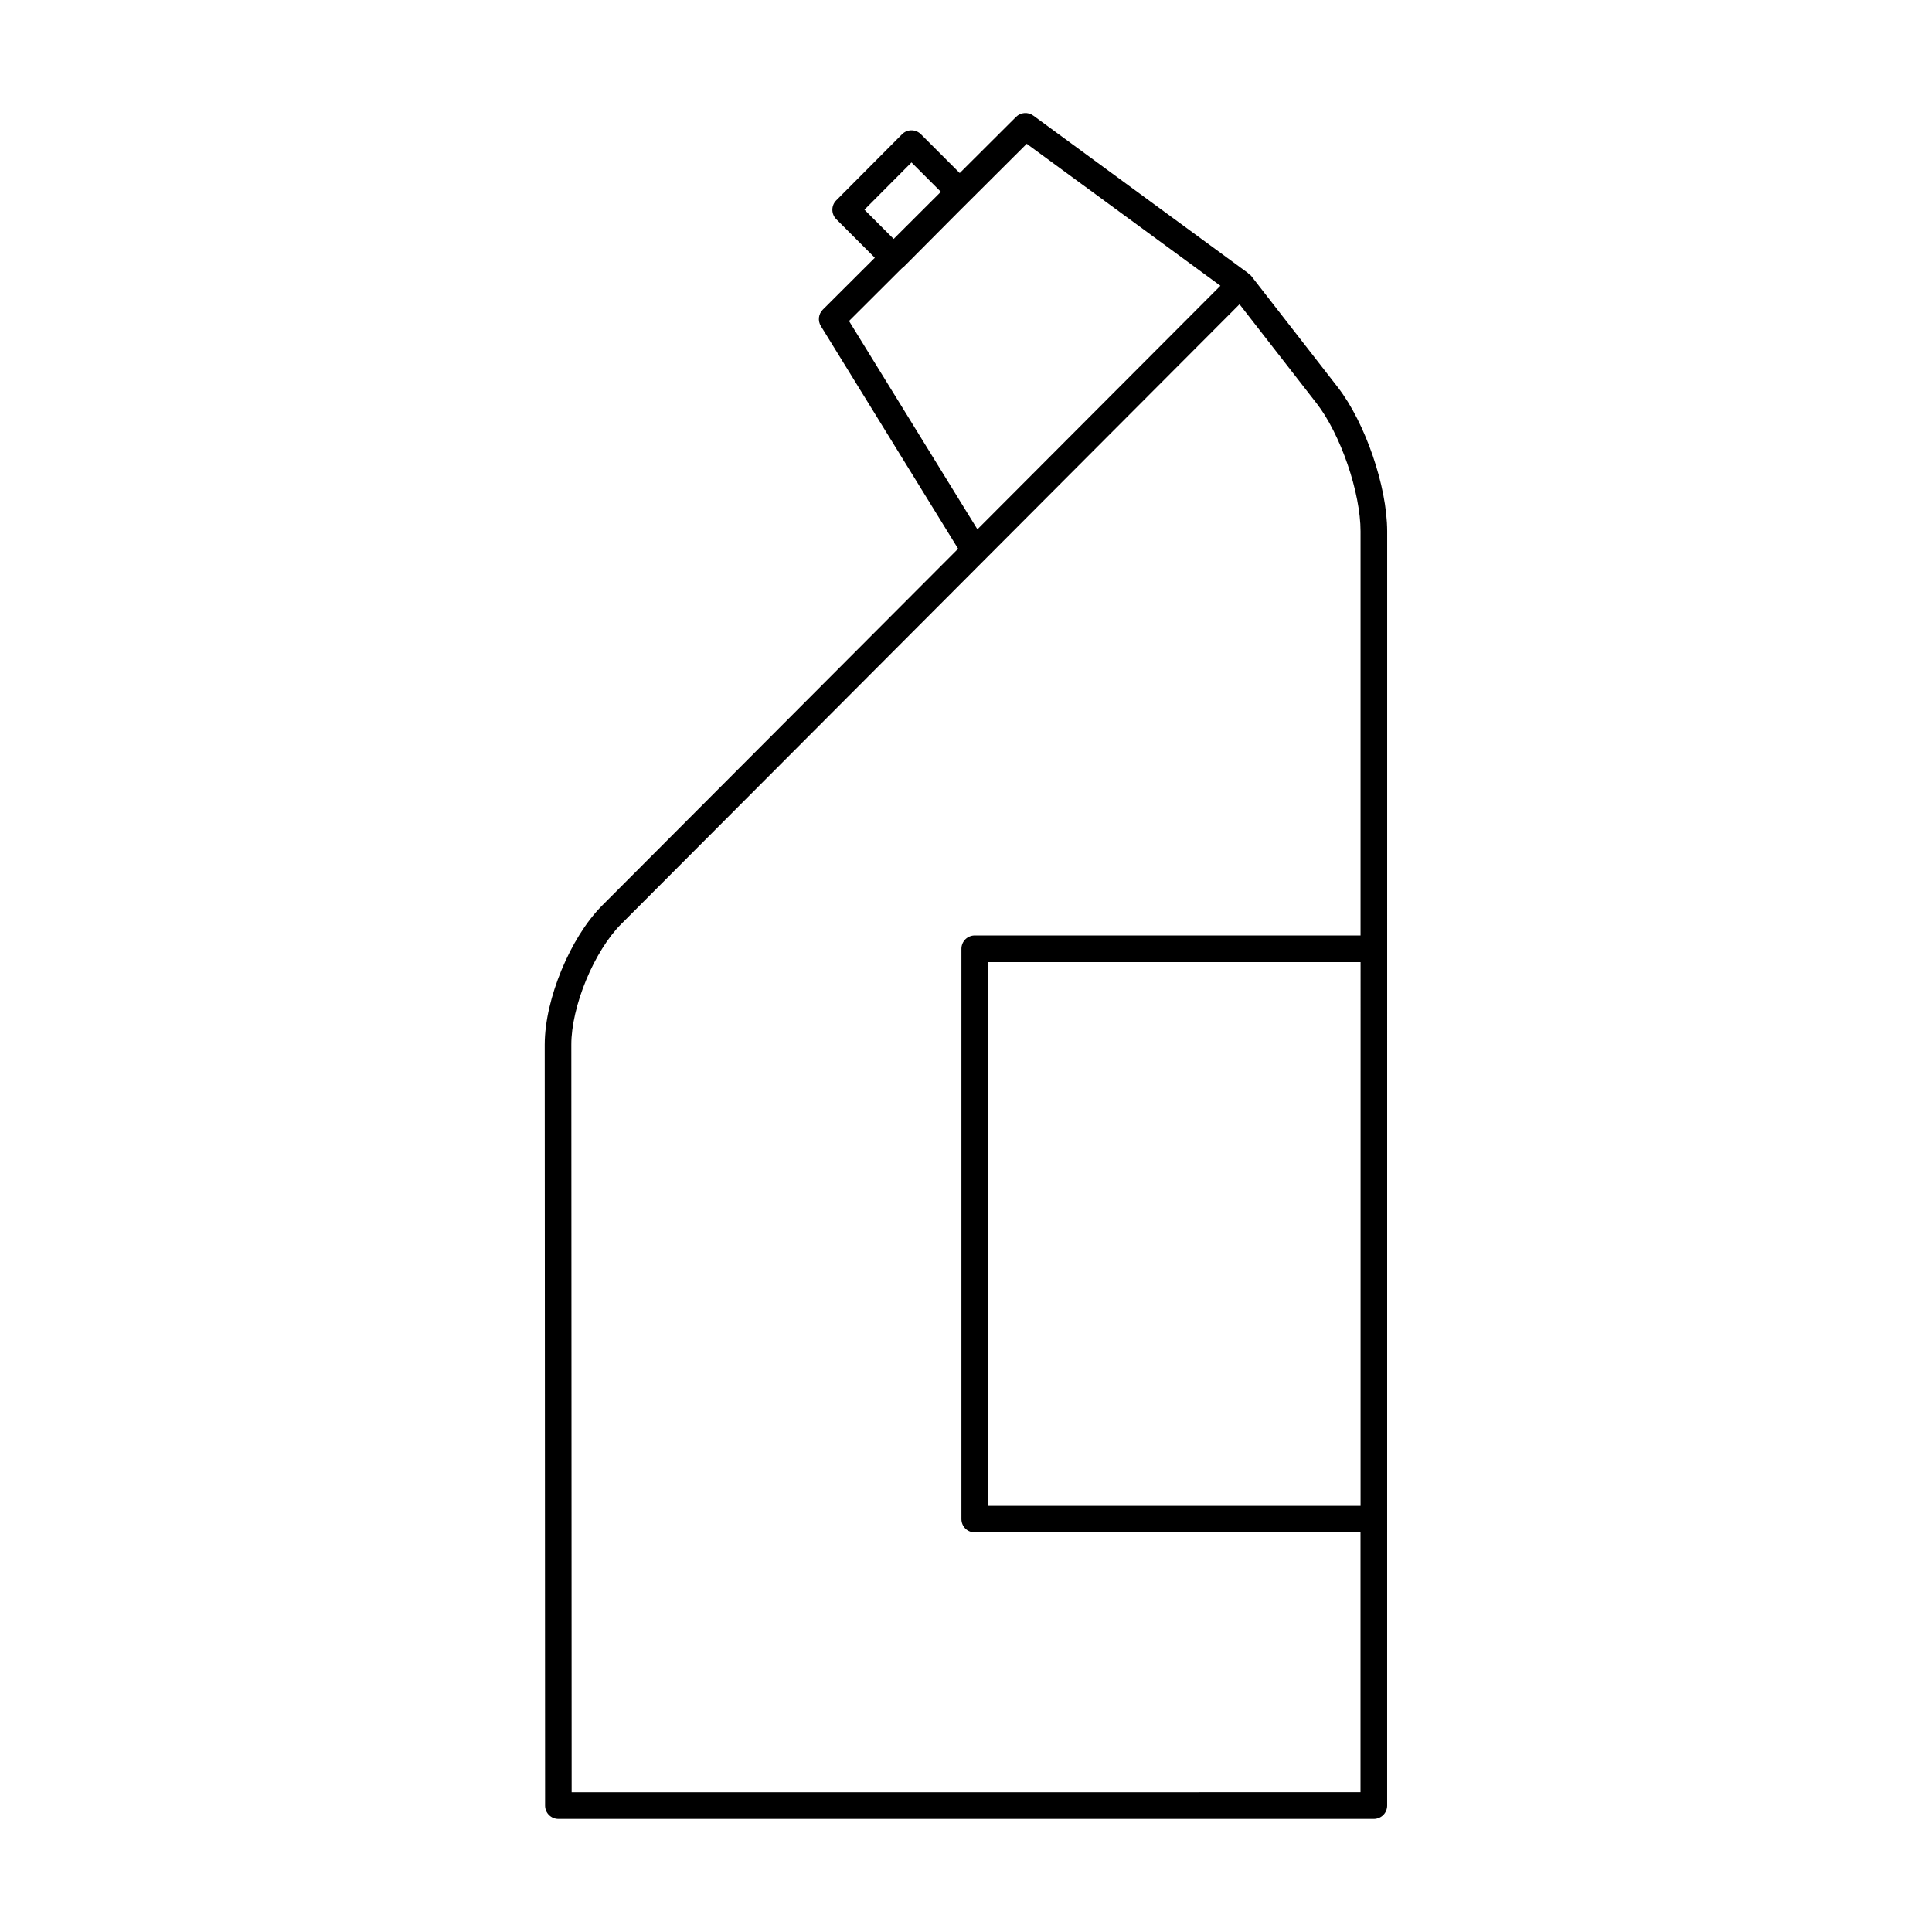 <?xml version="1.0" encoding="UTF-8"?>
<!-- Uploaded to: SVG Repo, www.svgrepo.com, Generator: SVG Repo Mixer Tools -->
<svg fill="#000000" width="800px" height="800px" version="1.1" viewBox="144 144 512 512" xmlns="http://www.w3.org/2000/svg">
 <path d="m511.62 284.81c-0.016-6.121-1.492-13.219-3.828-20.047-2.352-6.828-5.547-13.336-9.289-18.172l-22.895-29.438c-0.191-0.246-0.465-0.406-0.711-0.594-0.09-0.074-0.137-0.18-0.23-0.25l-56.832-41.672c-1.402-1.027-3.352-0.883-4.574 0.344l-14.922 14.879-10.293-10.293c-0.672-0.664-1.559-1.031-2.5-1.031-0.941 0-1.828 0.367-2.492 1.039l-17.438 17.523c-1.375 1.379-1.371 3.602 0.004 4.984l10.219 10.227-13.785 13.75c-1.164 1.16-1.371 2.953-0.516 4.348l36.375 59.012-94.297 94.512c-4.375 4.402-8.082 10.559-10.812 17.133-2.711 6.59-4.434 13.559-4.449 19.773l0.098 201.67c0 1.949 1.578 3.527 3.527 3.527h216.11c0.926 0 1.832-0.379 2.492-1.031 0.656-0.66 1.031-1.566 1.031-2.492zm-7.059 258.26h-98.715v-144.09h98.723l-0.004 144.09zm-131.47-343.5 12.465-12.52 7.785 7.785-1.051 1.047-11.461 11.438zm-4.09 29.504 14.043-14.008c0.105-0.086 0.238-0.121 0.332-0.223l14.449-14.52 18.27-18.219 51.328 37.629-64.395 64.543zm-73.508 389.9-0.086-198.14c-0.016-4.875 1.465-11.191 3.91-17.078 2.422-5.898 5.84-11.41 9.289-14.852l163.88-164.27 20.441 26.277c3.055 3.91 6.051 9.891 8.188 16.133 2.152 6.238 3.457 12.797 3.445 17.758v107.11h-102.25c-0.934 0-1.84 0.379-2.492 1.031-0.656 0.66-1.031 1.566-1.031 2.492v151.15c0 0.934 0.379 1.832 1.031 2.492 0.656 0.656 1.566 1.031 2.492 1.031h102.24v68.855z"/>
</svg>